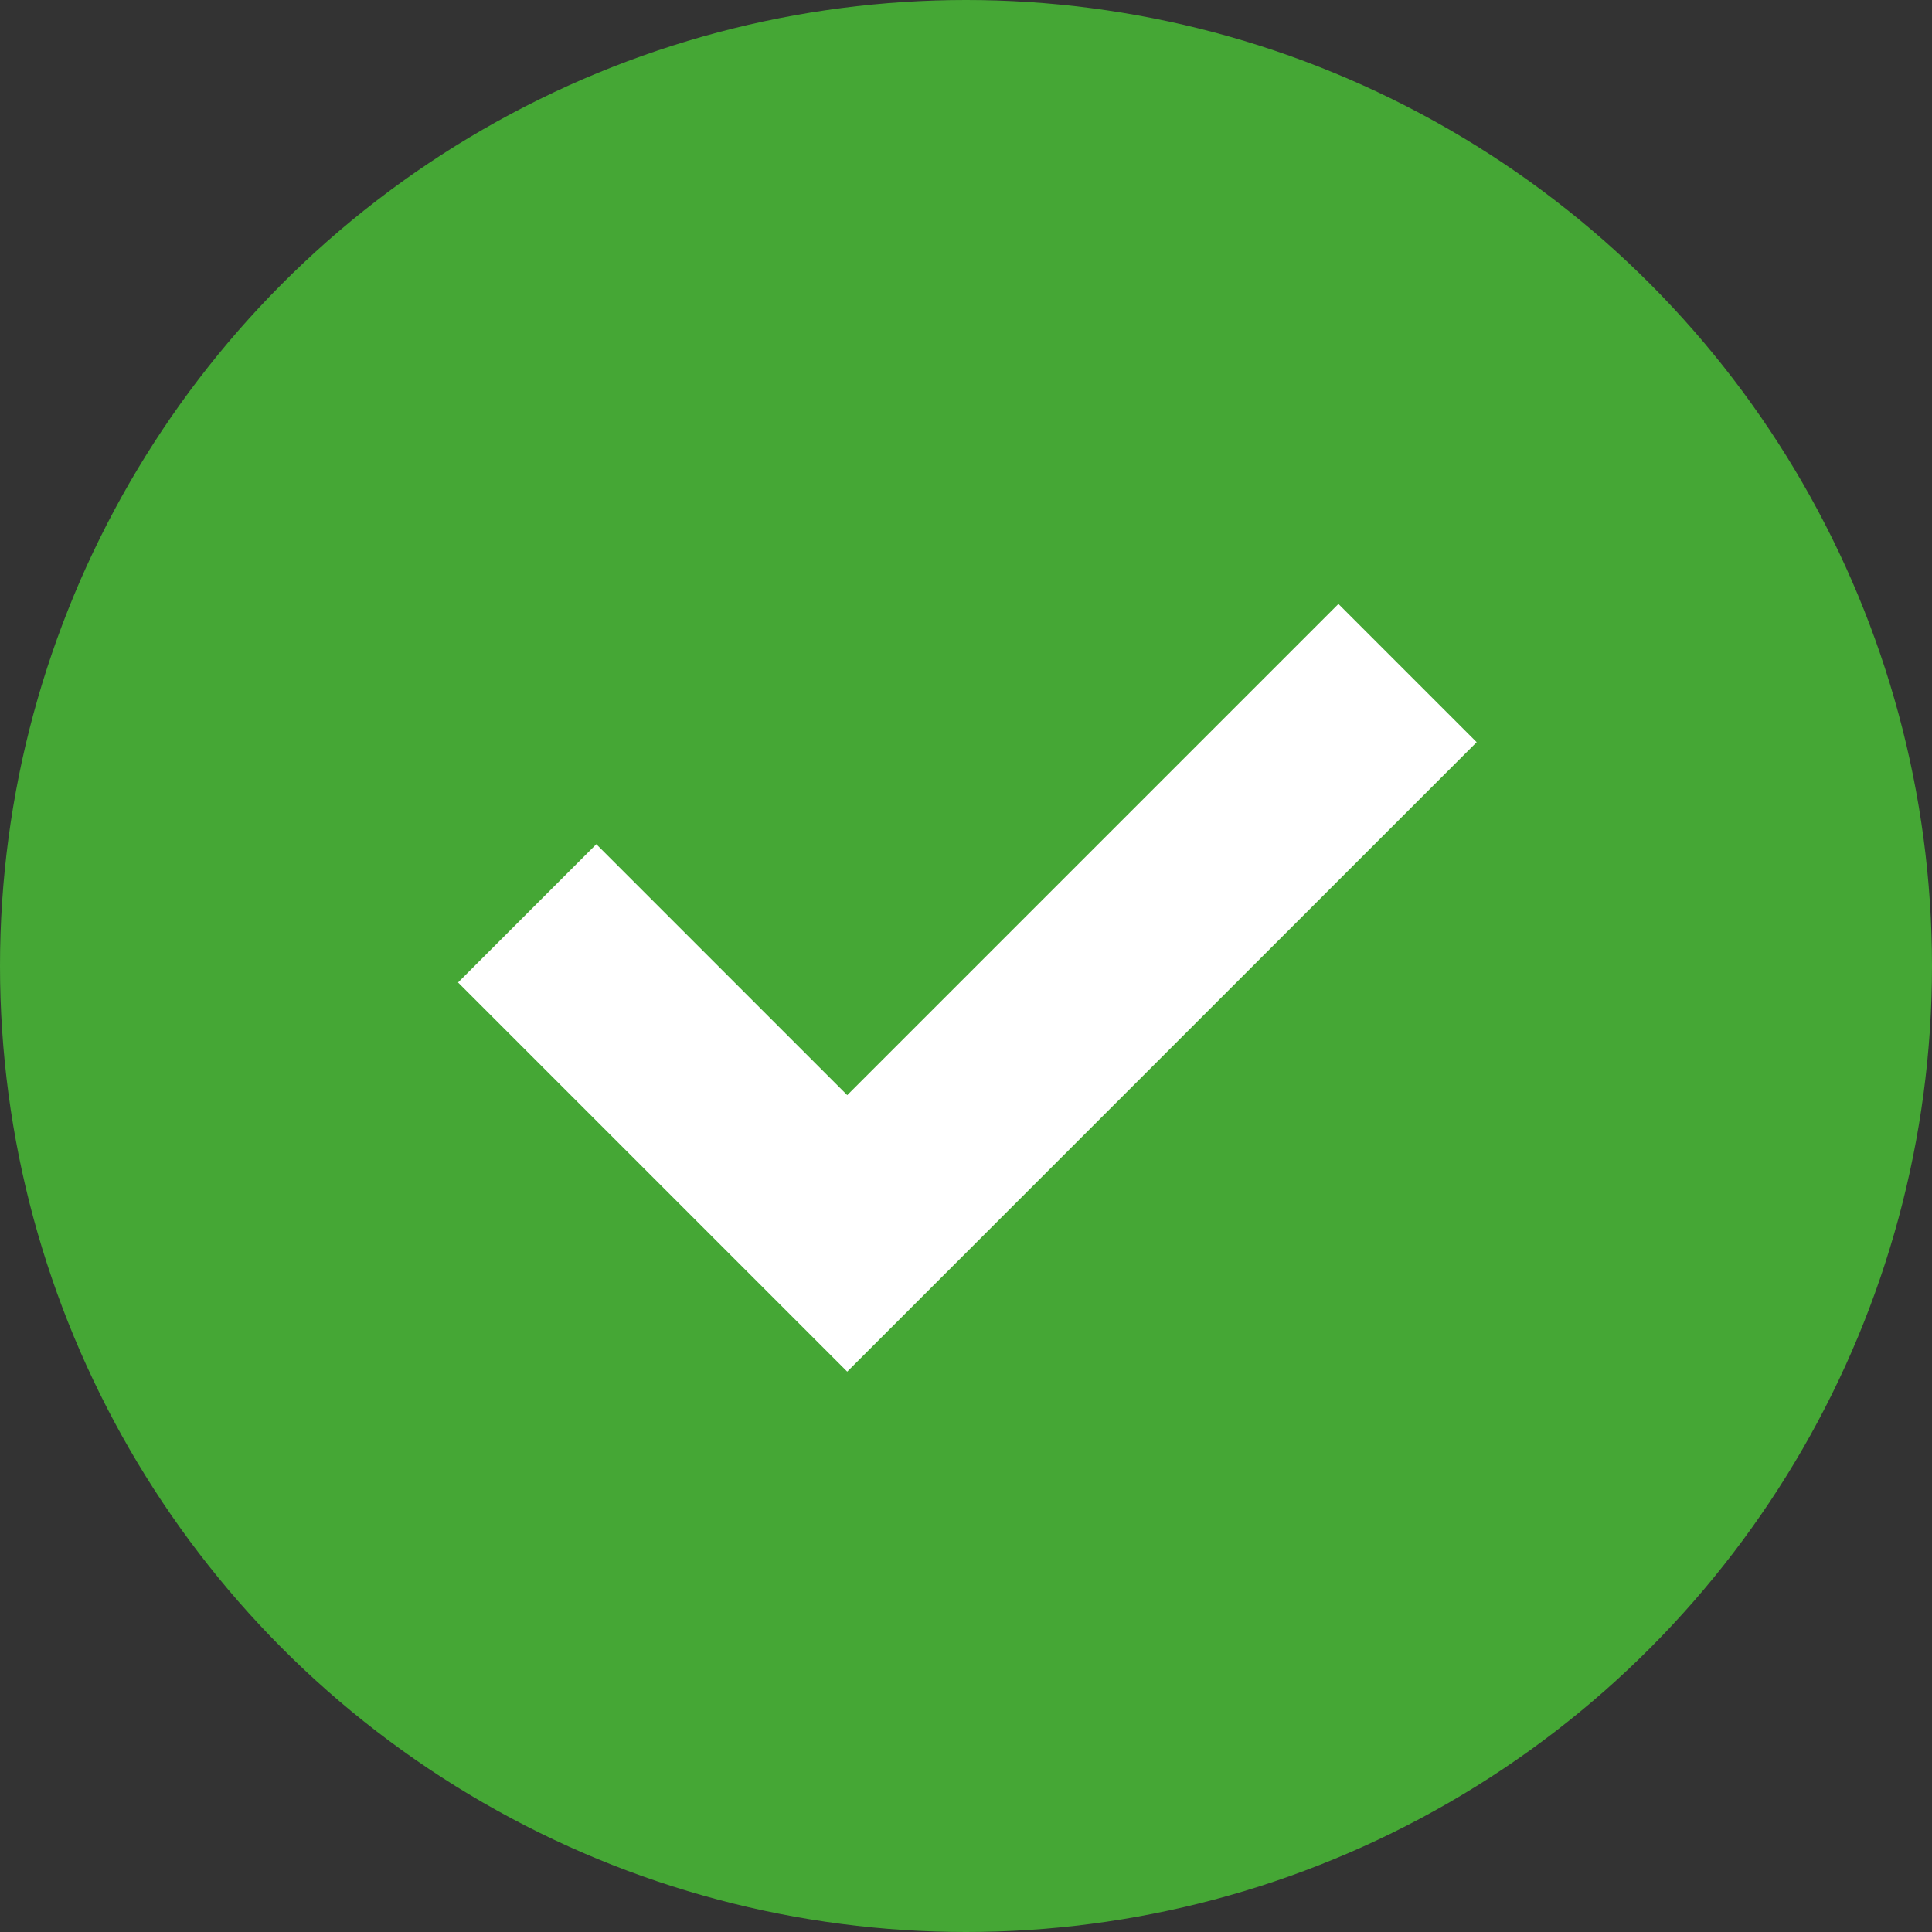 <svg xmlns="http://www.w3.org/2000/svg" width="25" height="25" viewBox="0 0 25 25">
  <rect x="0" y="0" width="25" height="25" fill="#333333" stroke="none"/>
  <g id="Group_18" data-name="Group 18" transform="translate(-426.883 -575)">
    <circle id="Ellipse_1" data-name="Ellipse 1" cx="12.5" cy="12.5" r="12.5" transform="translate(426.883 575)" fill="#45a735"/>
    <path id="Path_137" data-name="Path 137" d="M881.439,1158.765l-1.789-1.789-6.356,6.356-3.247-3.247-1.789,1.789,3.247,3.247h0l1.789,1.789h0l1.789-1.789h0Z" transform="translate(-435.448 -574.161)" fill="#fff"/>
  </g>
</svg>
